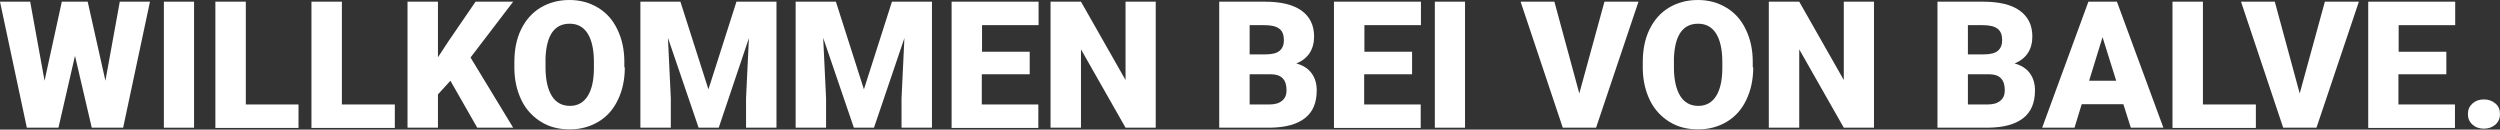 <?xml version="1.0" encoding="utf-8"?>
<!-- Generator: Adobe Illustrator 27.3.1, SVG Export Plug-In . SVG Version: 6.00 Build 0)  -->
<svg version="1.1" id="Ebene_1" xmlns="http://www.w3.org/2000/svg" xmlns:xlink="http://www.w3.org/1999/xlink" x="0px" y="0px"
	 width="1043.5px" height="54.1px" viewBox="0 0 1043.5 54.1" style="enable-background:new 0 0 1043.5 54.1;" xml:space="preserve"
	>
<rect x="0" y="0" width="1043.5" height="54.1" fill="#333333" stroke="none"/>
<style type="text/css">
	.st0{fill:#FFFFFF;}
</style>
<g>
	<path class="st0" d="M44,33.7l6-33h12.6L51.4,53.3H38.3l-7-30l-6.9,30H11.2L0,0.7h12.6l6,33l7.2-33h10.8L44,33.7z"/>
	<path class="st0" d="M81,53.3H68.4V0.7H81V53.3z"/>
	<path class="st0" d="M102.5,43.6h22.1v9.8H89.9V0.7h12.7V43.6z"/>
	<path class="st0" d="M142.7,43.6h22.1v9.8H130V0.7h12.7V43.6z"/>
	<path class="st0" d="M188,33.7l-5.2,5.7v13.9h-12.7V0.7h12.7v23.2l4.4-6.7l11.3-16.5h15.7L196.4,24l17.8,29.3h-15L188,33.7z"/>
	<path class="st0" d="M260.8,28.1c0,5.1-1,9.7-2.9,13.6c-1.9,4-4.6,7-8.1,9.1s-7.5,3.2-12,3.2s-8.5-1-11.9-3.1s-6.2-5-8.1-8.8
		c-1.9-3.8-3-8.2-3.1-13.2v-3c0-5.2,0.9-9.7,2.8-13.6c1.9-3.9,4.6-7,8.1-9.1c3.5-2.1,7.5-3.2,12.1-3.2c4.5,0,8.4,1.1,11.9,3.2
		c3.5,2.1,6.2,5.1,8.1,9.1c1.9,3.9,2.9,8.4,2.9,13.5V28.1z M247.9,25.9c0-5.2-0.9-9.2-2.6-11.9c-1.7-2.7-4.2-4.1-7.5-4.1
		c-6.4,0-9.7,4.8-10.1,14.3l0,3.9c0,5.2,0.9,9.1,2.6,11.9c1.7,2.8,4.3,4.2,7.6,4.2c3.2,0,5.7-1.4,7.4-4.1c1.7-2.7,2.6-6.6,2.6-11.7
		V25.9z"/>
	<path class="st0" d="M284,0.7l11.7,36.6l11.7-36.6h16.7v52.6h-12.7V41l1.2-25.1L300,53.3h-8.4l-12.8-37.5l1.2,25.2v12.3h-12.7V0.7
		H284z"/>
	<path class="st0" d="M348.9,0.7l11.7,36.6l11.7-36.6H389v52.6h-12.7V41l1.2-25.1l-12.7,37.4h-8.4l-12.8-37.5l1.2,25.2v12.3h-12.7
		V0.7H348.9z"/>
	<path class="st0" d="M429.7,31h-19.9v12.6h23.6v9.8h-36.2V0.7h36.3v9.8h-23.6v11.1h19.9V31z"/>
	<path class="st0" d="M482.4,53.3h-12.6l-18.6-32.7v32.7h-12.7V0.7h12.7l18.6,32.7V0.7h12.6V53.3z"/>
	<path class="st0" d="M508.9,53.3V0.7h18.9c6.8,0,11.9,1.2,15.4,3.7c3.5,2.5,5.3,6.1,5.3,10.8c0,2.7-0.6,5-1.9,7
		c-1.3,1.9-3.1,3.3-5.5,4.3c2.7,0.7,4.9,2.1,6.3,4c1.5,2,2.2,4.4,2.2,7.2c0,5.2-1.6,9-4.9,11.6c-3.3,2.6-8.1,3.9-14.5,4H508.9z
		 M521.6,22.7h6.6c2.8,0,4.7-0.5,5.9-1.5c1.2-1,1.8-2.5,1.8-4.4c0-2.2-0.6-3.8-1.9-4.8c-1.3-1-3.3-1.5-6.2-1.5h-6.2V22.7z M521.6,31
		v12.6h8.3c2.3,0,4-0.5,5.3-1.6s1.8-2.5,1.8-4.4c0-4.4-2.2-6.6-6.5-6.6H521.6z"/>
	<path class="st0" d="M589.3,31h-19.9v12.6h23.6v9.8h-36.2V0.7h36.3v9.8h-23.6v11.1h19.9V31z"/>
	<path class="st0" d="M611.5,53.3h-12.6V0.7h12.6V53.3z"/>
	<path class="st0" d="M659.2,39l10.5-38.3h14.2l-17.7,52.6h-13.9L634.7,0.7h14.1L659.2,39z"/>
	<path class="st0" d="M731.8,28.1c0,5.1-1,9.7-2.9,13.6c-1.9,4-4.6,7-8.1,9.1c-3.5,2.1-7.5,3.2-12,3.2s-8.5-1-11.9-3.1
		s-6.2-5-8.1-8.8c-1.9-3.8-3-8.2-3.1-13.2v-3c0-5.2,0.9-9.7,2.8-13.6c1.9-3.9,4.6-7,8.1-9.1c3.5-2.1,7.5-3.2,12.1-3.2
		c4.5,0,8.4,1.1,11.9,3.2c3.5,2.1,6.2,5.1,8.1,9.1c1.9,3.9,2.9,8.4,2.9,13.5V28.1z M718.9,25.9c0-5.2-0.9-9.2-2.6-11.9
		c-1.7-2.7-4.2-4.1-7.5-4.1c-6.4,0-9.7,4.8-10.1,14.3l0,3.9c0,5.2,0.9,9.1,2.6,11.9c1.7,2.8,4.3,4.2,7.6,4.2c3.2,0,5.7-1.4,7.4-4.1
		c1.7-2.7,2.6-6.6,2.6-11.7V25.9z"/>
	<path class="st0" d="M782.2,53.3h-12.6L751,20.6v32.7h-12.7V0.7H751l18.6,32.7V0.7h12.6V53.3z"/>
	<path class="st0" d="M808.7,53.3V0.7h18.9c6.8,0,11.9,1.2,15.4,3.7c3.5,2.5,5.3,6.1,5.3,10.8c0,2.7-0.6,5-1.9,7
		c-1.3,1.9-3.1,3.3-5.5,4.3c2.7,0.7,4.9,2.1,6.3,4c1.5,2,2.2,4.4,2.2,7.2c0,5.2-1.6,9-4.9,11.6c-3.3,2.6-8.1,3.9-14.5,4H808.7z
		 M821.4,22.7h6.6c2.8,0,4.7-0.5,5.9-1.5c1.2-1,1.8-2.5,1.8-4.4c0-2.2-0.6-3.8-1.9-4.8c-1.3-1-3.3-1.5-6.2-1.5h-6.2V22.7z M821.4,31
		v12.6h8.3c2.3,0,4-0.5,5.3-1.6s1.8-2.5,1.8-4.4c0-4.4-2.2-6.6-6.5-6.6H821.4z"/>
	<path class="st0" d="M886.3,43.5h-17.4l-3,9.8h-13.5l19.3-52.6h11.9L903,53.3h-13.6L886.3,43.5z M872,33.7h11.3l-5.7-18.2L872,33.7
		z"/>
	<path class="st0" d="M919.5,43.6h22.1v9.8h-34.8V0.7h12.7V43.6z"/>
	<path class="st0" d="M959.9,39l10.5-38.3h14.2l-17.7,52.6H953L935.4,0.7h14.1L959.9,39z"/>
	<path class="st0" d="M1021,31h-19.9v12.6h23.6v9.8h-36.2V0.7h36.3v9.8h-23.6v11.1h19.9V31z"/>
	<path class="st0" d="M1036.8,41.5c1.9,0,3.5,0.6,4.8,1.7c1.3,1.1,1.9,2.6,1.9,4.4c0,1.8-0.6,3.2-1.9,4.4c-1.3,1.1-2.9,1.7-4.8,1.7
		c-2,0-3.6-0.6-4.8-1.7c-1.3-1.2-1.9-2.6-1.9-4.4c0-1.8,0.6-3.2,1.9-4.4C1033.2,42.1,1034.8,41.5,1036.8,41.5z"/>
</g>
</svg>
